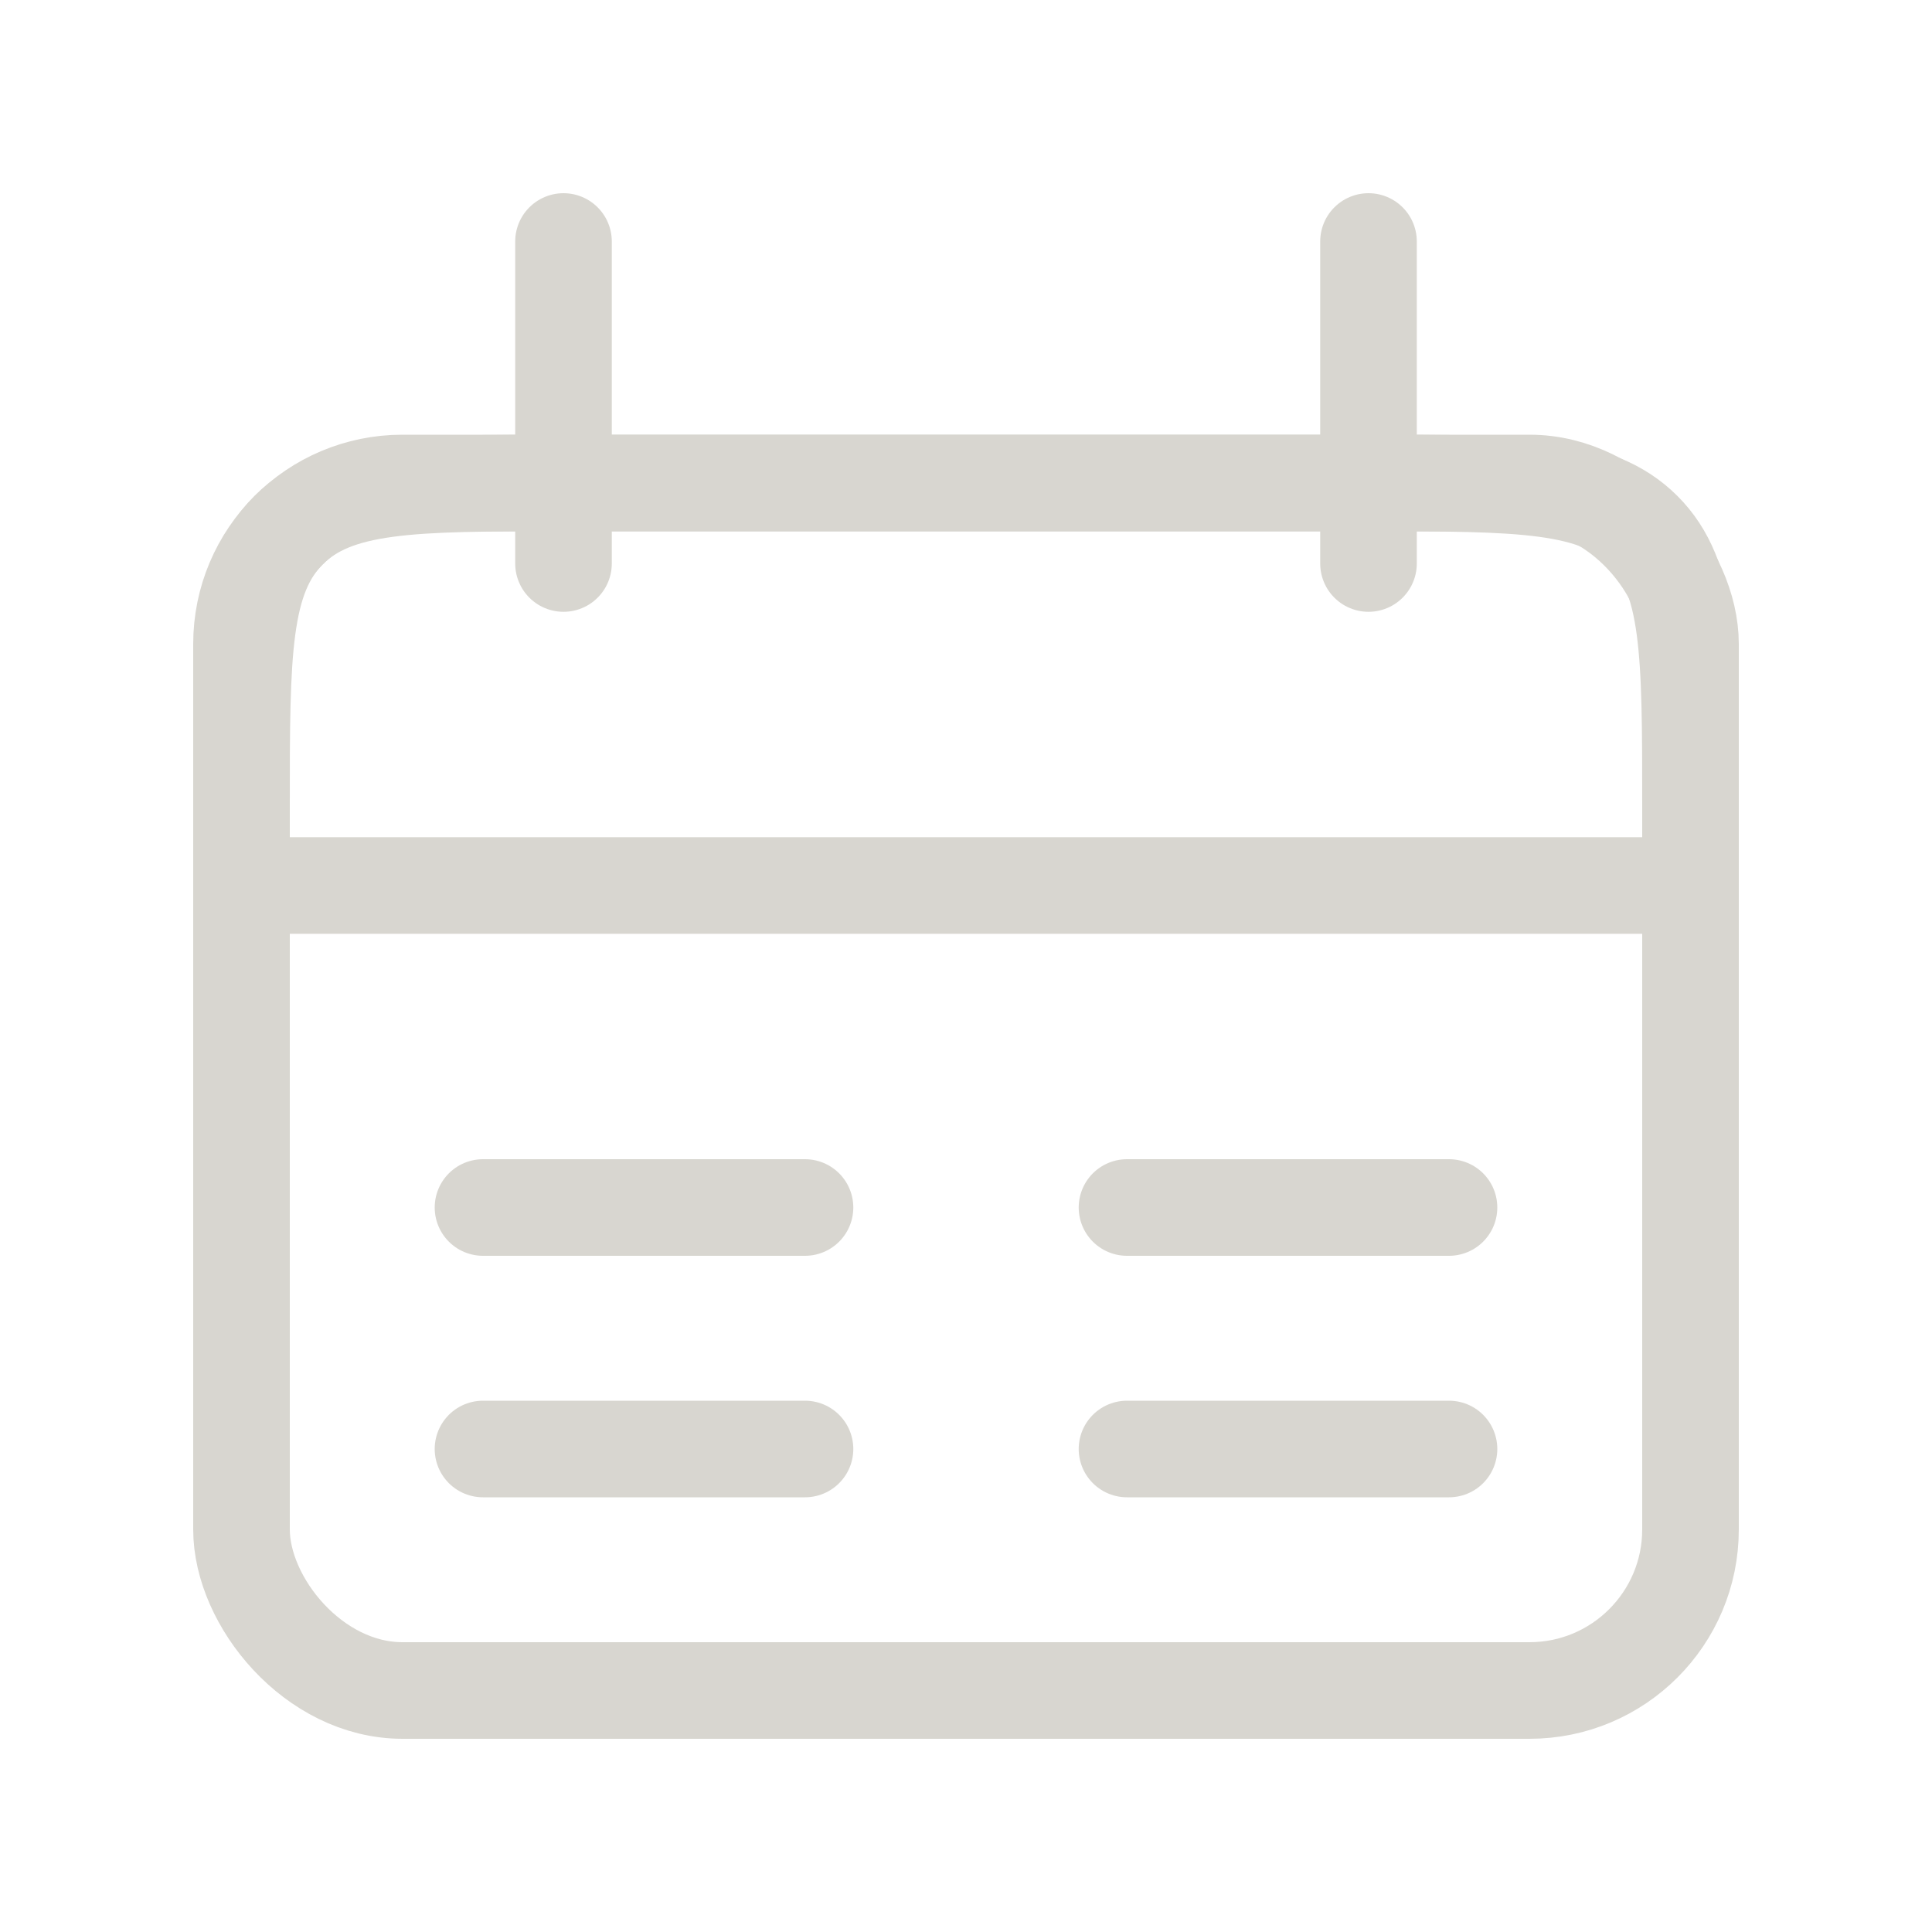 <?xml version="1.0" encoding="UTF-8"?> <svg xmlns="http://www.w3.org/2000/svg" width="24" height="24" viewBox="0 0 24 24" fill="none"><path d="M17 3L17 7" stroke="#D8D6D0" stroke-width="1.2" stroke-linecap="round"></path><path d="M7 3L7 7" stroke="#D8D6D0" stroke-width="1.2" stroke-linecap="round"></path><path d="M3 10C3 8.114 3 7.172 3.586 6.586C4.172 6 5.114 6 7 6H17C18.886 6 19.828 6 20.414 6.586C21 7.172 21 8.114 21 10V11H3V10Z" stroke="#D8D6D0" stroke-width="1.2"></path><rect x="3" y="6" width="18" height="15" rx="2" stroke="#D8D6D0" stroke-width="1.2"></rect><path d="M6 15H10" stroke="#D8D6D0" stroke-width="1.2" stroke-linecap="round"></path><path d="M14 15H18" stroke="#D8D6D0" stroke-width="1.2" stroke-linecap="round"></path><path d="M6 18H10" stroke="#D8D6D0" stroke-width="1.2" stroke-linecap="round"></path><path d="M14 18H18" stroke="#D8D6D0" stroke-width="1.2" stroke-linecap="round"></path></svg> 
